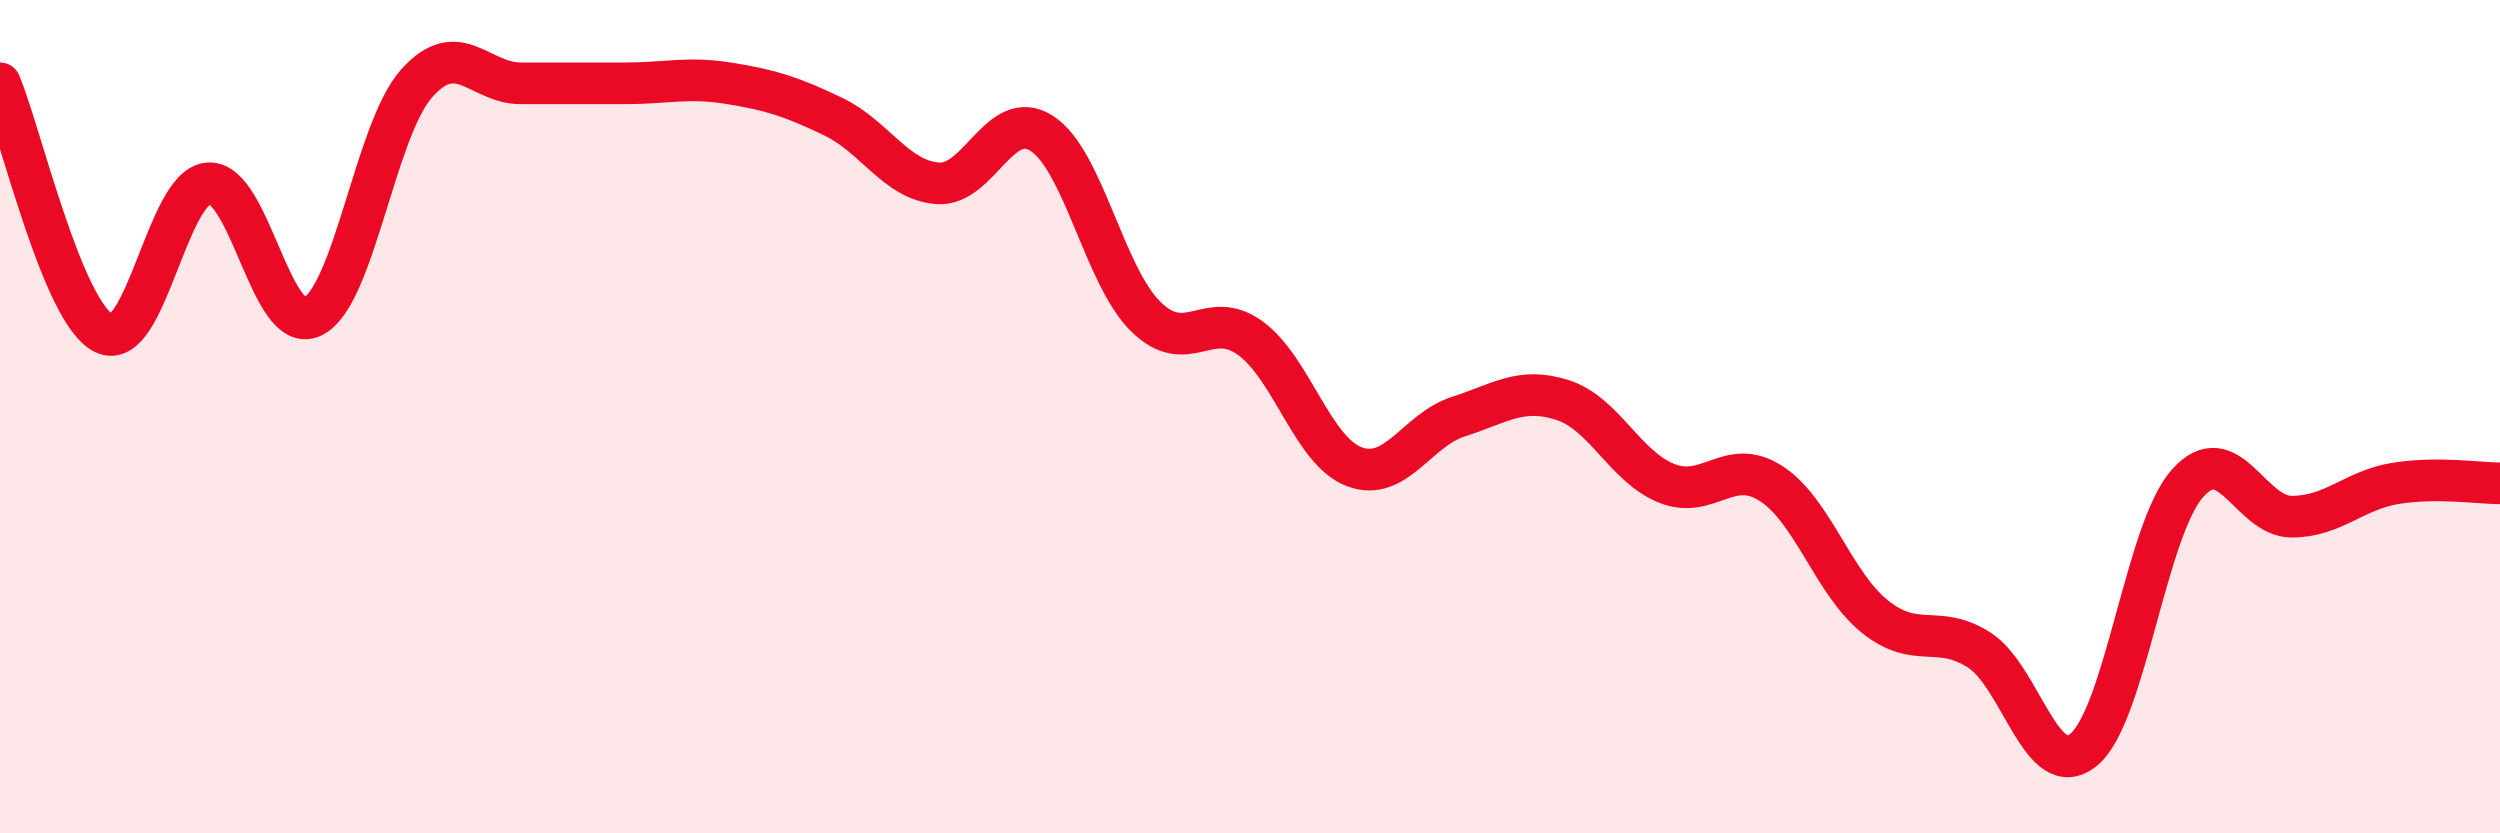 
    <svg width="60" height="20" viewBox="0 0 60 20" xmlns="http://www.w3.org/2000/svg">
      <path
        d="M 0,2 C 0.5,3.2 1.5,7.52 2.5,8 C 3.5,8.48 4,4.48 5,4.4 C 6,4.32 6.5,8.08 7.5,7.6 C 8.5,7.12 9,3.12 10,2 C 11,0.88 11.5,2 12.5,2 C 13.5,2 14,2 15,2 C 16,2 16.5,1.84 17.5,2 C 18.5,2.16 19,2.32 20,2.8 C 21,3.28 21.5,4.32 22.5,4.4 C 23.5,4.48 24,2.56 25,3.2 C 26,3.84 26.5,6.62 27.5,7.6 C 28.5,8.58 29,7.39 30,8.11 C 31,8.83 31.5,10.82 32.5,11.2 C 33.5,11.58 34,10.32 35,10 C 36,9.68 36.5,9.28 37.5,9.6 C 38.5,9.92 39,11.2 40,11.6 C 41,12 41.5,10.96 42.5,11.6 C 43.5,12.24 44,14 45,14.8 C 46,15.6 46.5,14.96 47.5,15.6 C 48.5,16.24 49,18.8 50,18 C 51,17.2 51.5,12.72 52.5,11.6 C 53.5,10.48 54,12.4 55,12.4 C 56,12.4 56.5,11.76 57.5,11.6 C 58.5,11.44 59.5,11.6 60,11.6L60 20L0 20Z"
        fill="#EB0A25"
        opacity="0.1"
        stroke-linecap="round"
        stroke-linejoin="round"
      />
      <path
        d="M 0,2 C 0.5,3.2 1.5,7.52 2.5,8 C 3.5,8.48 4,4.48 5,4.4 C 6,4.32 6.5,8.08 7.5,7.6 C 8.5,7.12 9,3.12 10,2 C 11,0.88 11.5,2 12.5,2 C 13.5,2 14,2 15,2 C 16,2 16.5,1.84 17.5,2 C 18.5,2.16 19,2.32 20,2.8 C 21,3.28 21.5,4.32 22.5,4.4 C 23.5,4.48 24,2.56 25,3.2 C 26,3.84 26.5,6.62 27.5,7.6 C 28.5,8.58 29,7.39 30,8.11 C 31,8.83 31.5,10.82 32.5,11.2 C 33.5,11.58 34,10.32 35,10 C 36,9.68 36.5,9.28 37.5,9.6 C 38.5,9.92 39,11.2 40,11.6 C 41,12 41.5,10.96 42.5,11.6 C 43.5,12.24 44,14 45,14.8 C 46,15.6 46.5,14.96 47.5,15.6 C 48.5,16.24 49,18.8 50,18 C 51,17.2 51.5,12.72 52.5,11.6 C 53.5,10.48 54,12.4 55,12.4 C 56,12.4 56.5,11.76 57.5,11.6 C 58.5,11.44 59.5,11.6 60,11.6"
        stroke="#EB0A25"
        stroke-width="1"
        fill="none"
        stroke-linecap="round"
        stroke-linejoin="round"
      />
    </svg>
  